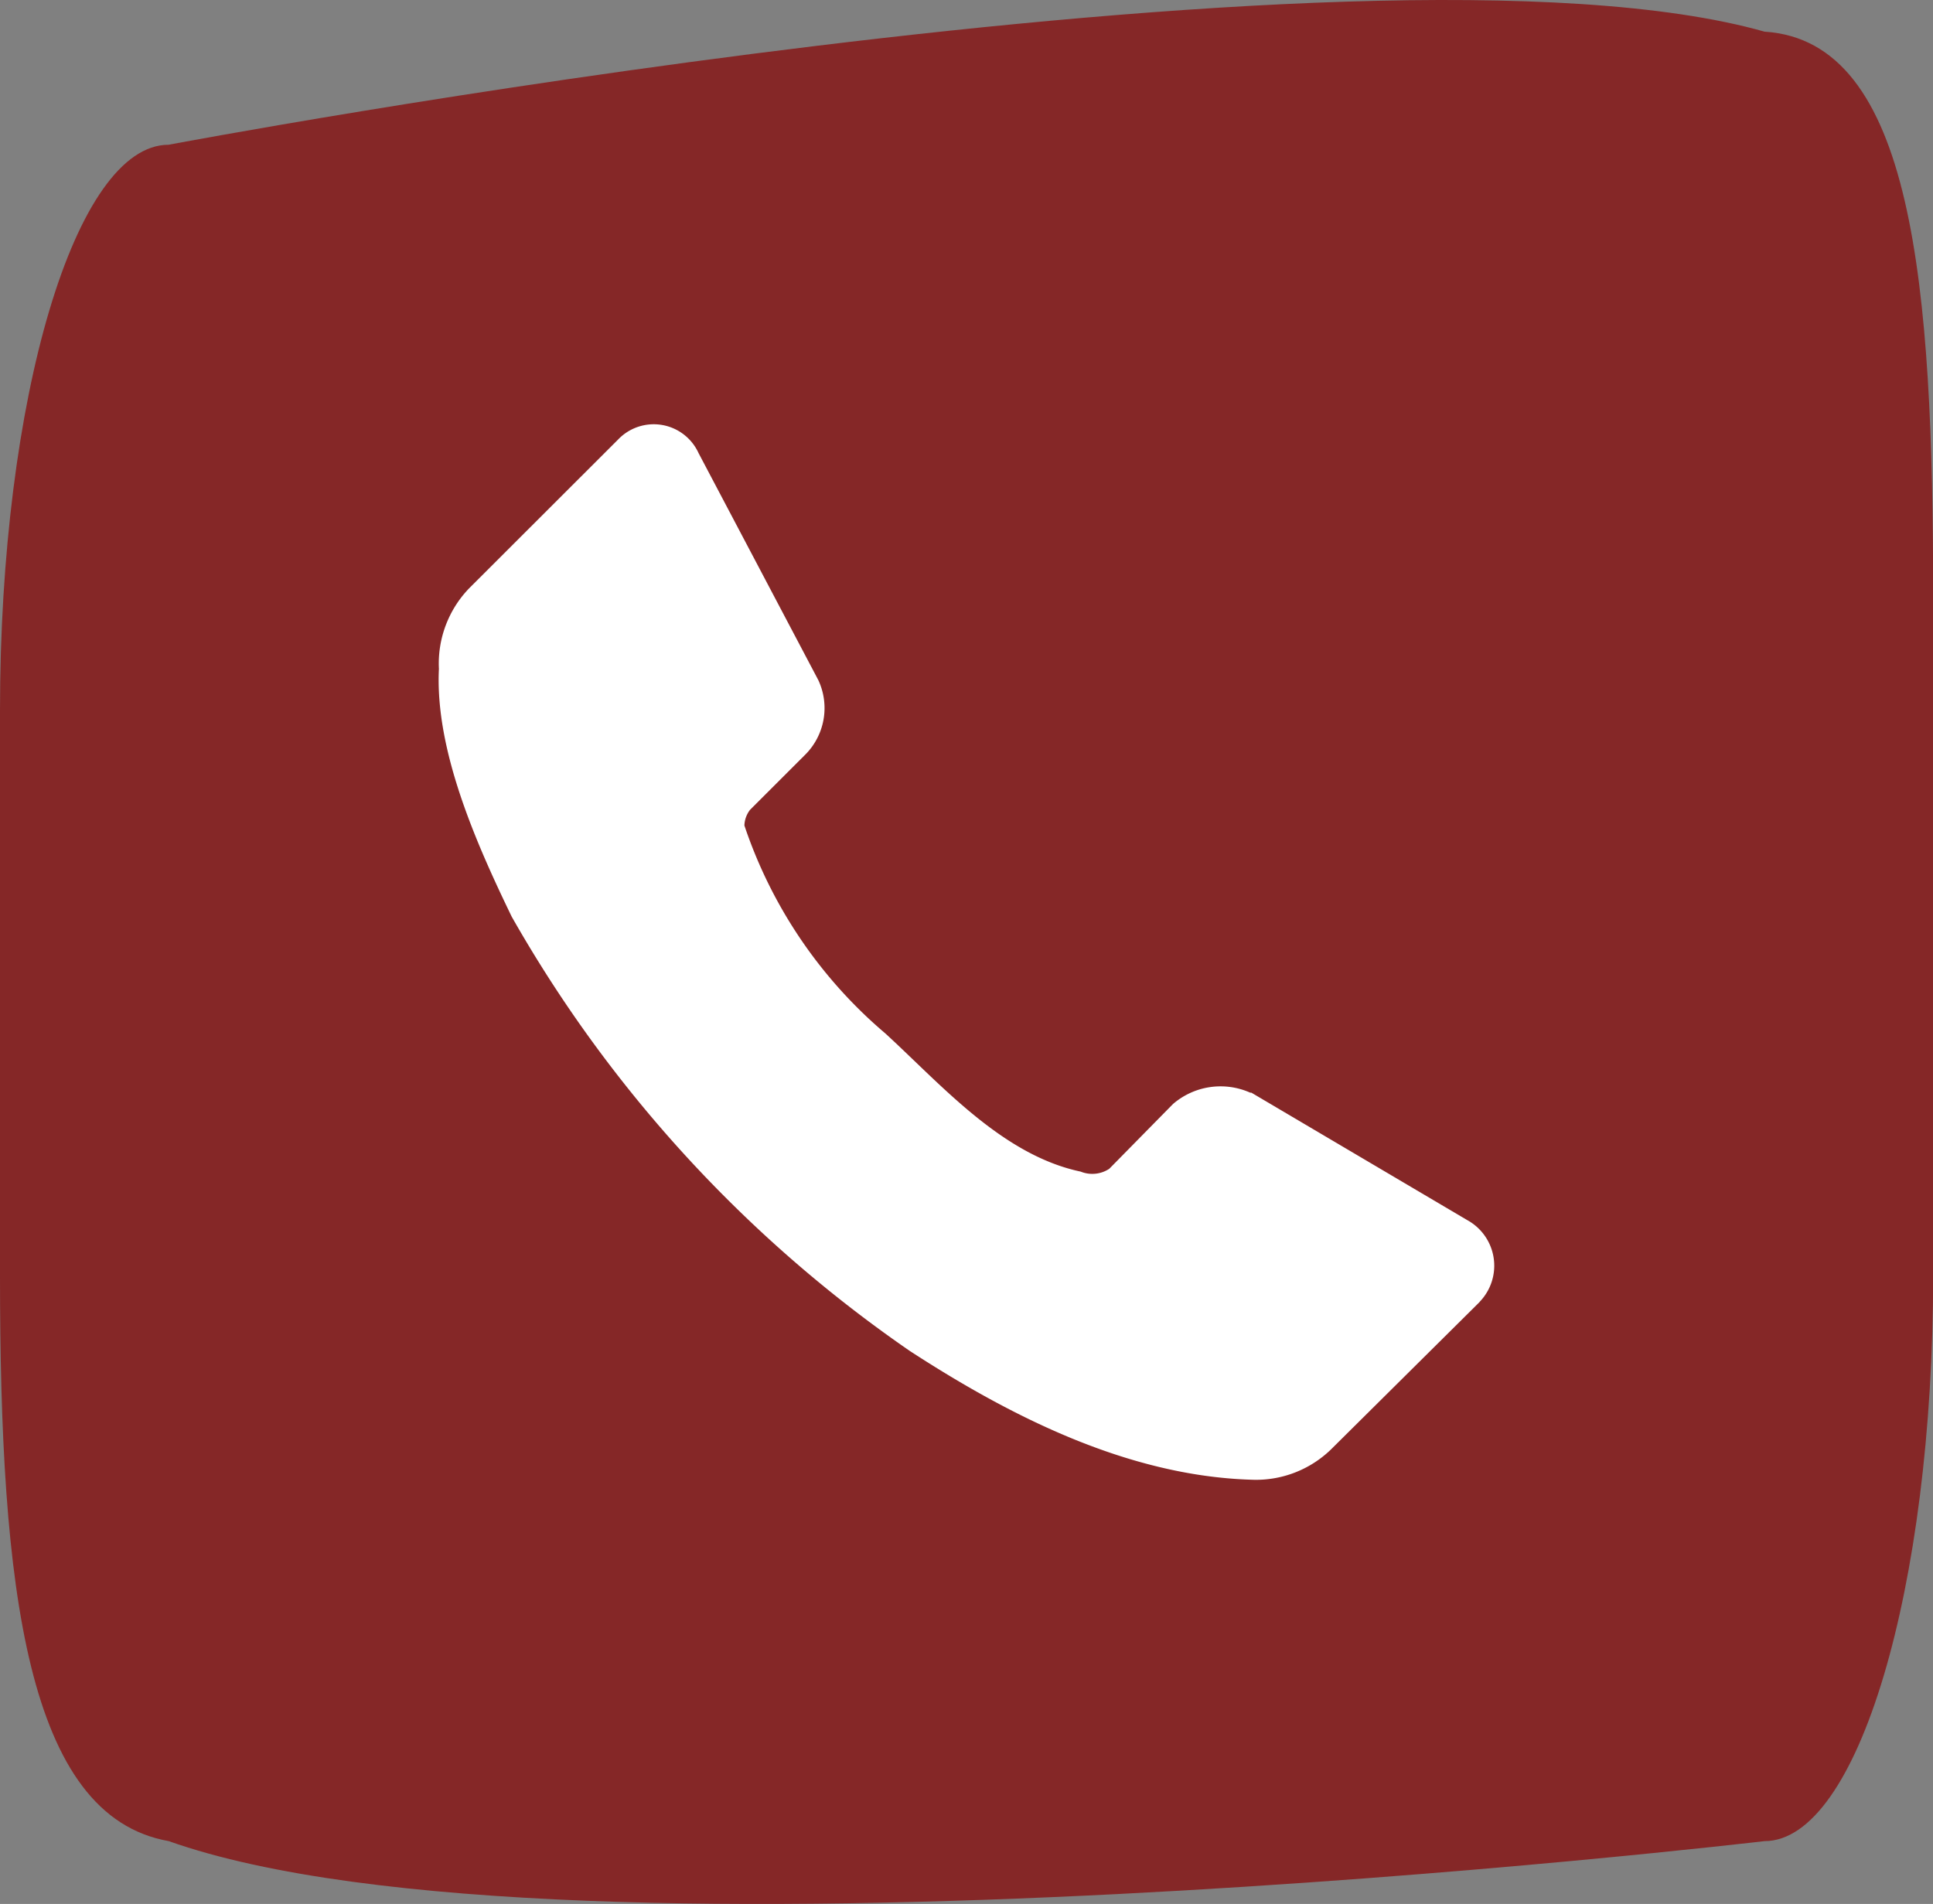 <svg xmlns="http://www.w3.org/2000/svg" width="51.267" height="50.507" viewBox="0 0 51.267 50.507"><rect x="0" y="0" width="51.267" height="50.507" fill="#808080" stroke="none"/><g transform="translate(8104.267 1849)"><g transform="translate(-11696 7133)"><path d="M4.471,3S36.214-3,46.8,0c3.949.25,4.471,6.716,4.471,15V33c0,8.284-2,15-4.471,15,0,0-31.744,3.75-42.325,0C.7,47.333,0,41.284,0,33V18C0,9.716,2,3,4.471,3Z" transform="translate(3591.733 -8981.16)" fill="#852727"/></g><path d="M27.611,23.283,23.663,27.2a2.856,2.856,0,0,1-2.107.8c-3.327-.1-6.471-1.734-9.053-3.411A34.918,34.918,0,0,1,1.937,13.063C1,11.125-.1,8.654.007,6.491a2.875,2.875,0,0,1,.8-2.136L4.756.41A1.306,1.306,0,0,1,6.893.766l3.176,6.022a1.749,1.749,0,0,1-.356,1.988L8.258,10.23a.717.717,0,0,0-.149.415,12.4,12.4,0,0,0,3.74,5.518c1.493,1.37,3.1,3.225,5.179,3.664a.82.82,0,0,0,.757-.074l1.692-1.72a1.931,1.931,0,0,1,2.048-.3h.03l5.728,3.382a1.379,1.379,0,0,1,.327,2.165Z" transform="translate(-8092.633 -1837.747)" fill="#fff"/></g></svg>
